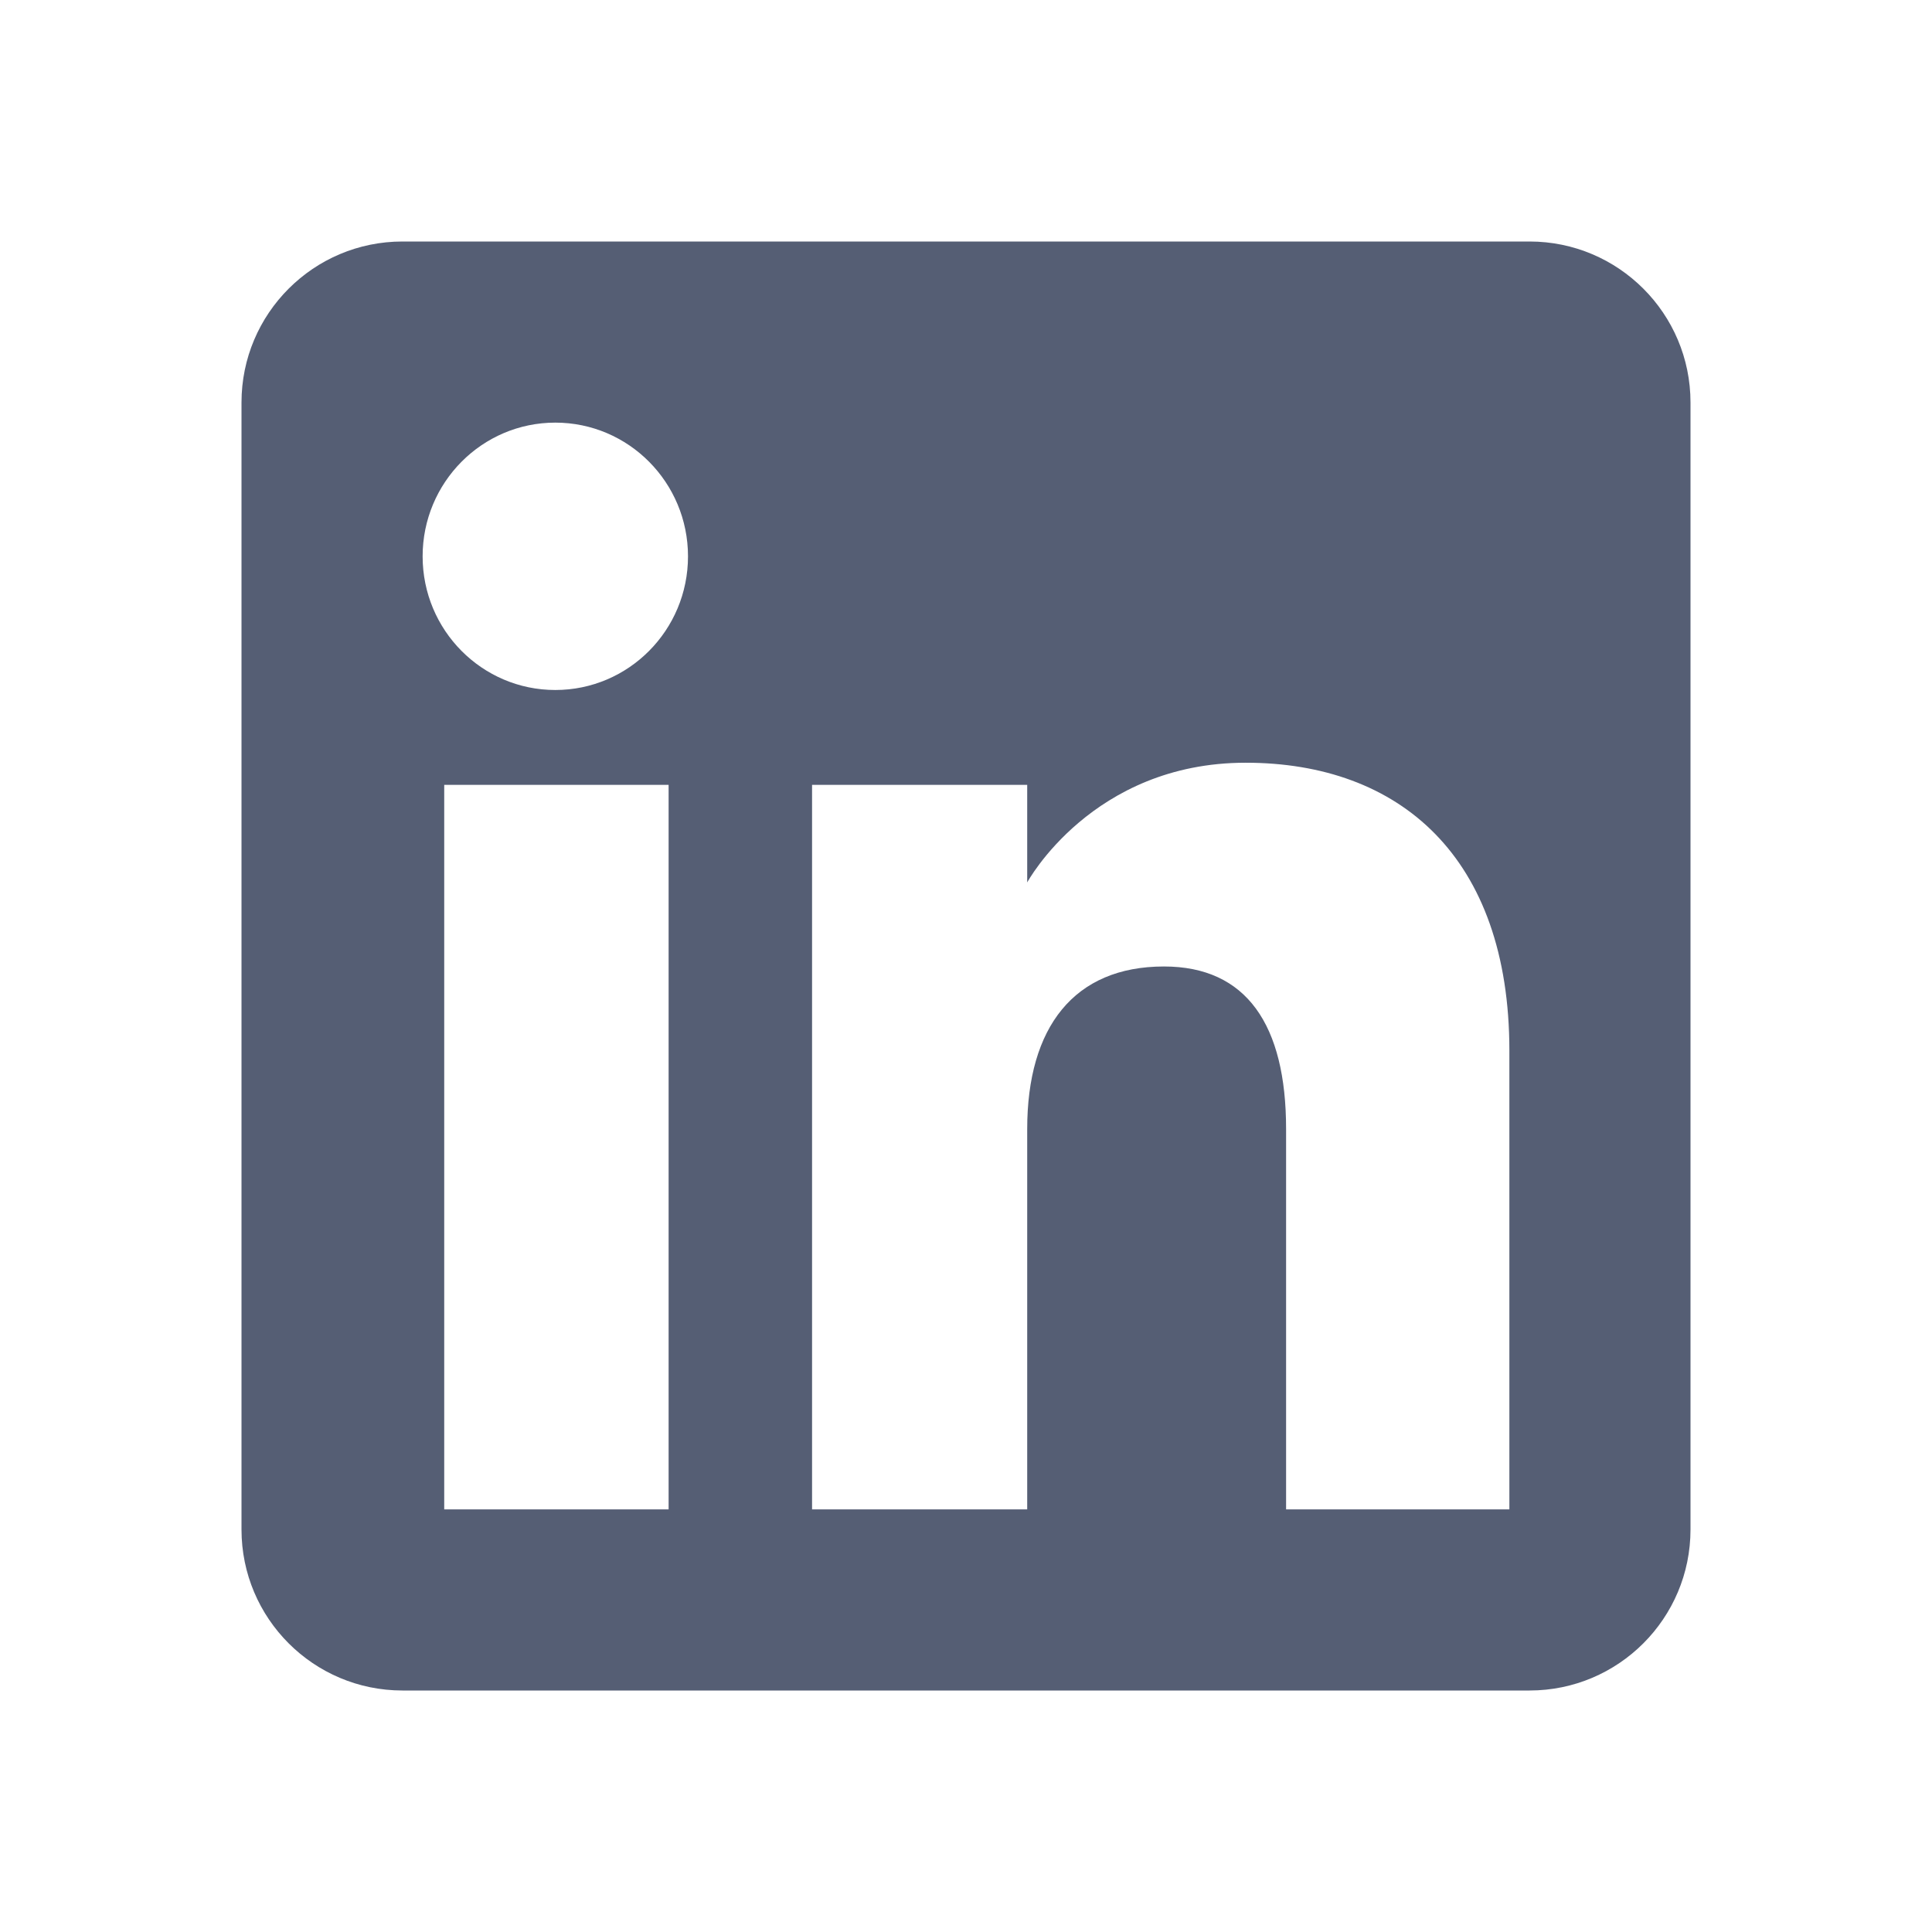 <svg width="28" height="28" viewBox="0 0 28 28" fill="none" xmlns="http://www.w3.org/2000/svg">
    <path fill-rule="evenodd" clip-rule="evenodd"
          d="M22.167 24.5H5.833C4.545 24.5 3.5 23.455 3.5 22.167V5.833C3.5 4.545 4.545 3.5 5.833 3.5H22.167C23.455 3.5 24.5 4.545 24.5 5.833V22.167C24.5 23.455 23.455 24.5 22.167 24.5ZM18.639 21.875H21.875V15.227C21.875 12.414 20.28 11.054 18.053 11.054C15.825 11.054 14.887 12.789 14.887 12.789V11.375H11.769V21.875H14.887V16.363C14.887 14.886 15.567 14.007 16.869 14.007C18.065 14.007 18.639 14.852 18.639 16.363V21.875ZM6.125 8.063C6.125 9.133 6.986 10 8.048 10C9.11 10 9.971 9.133 9.971 8.063C9.971 6.993 9.11 6.125 8.048 6.125C6.986 6.125 6.125 6.993 6.125 8.063ZM9.69 21.875H6.438V11.375H9.69V21.875Z"
          fill="#555E74"/>
</svg>

